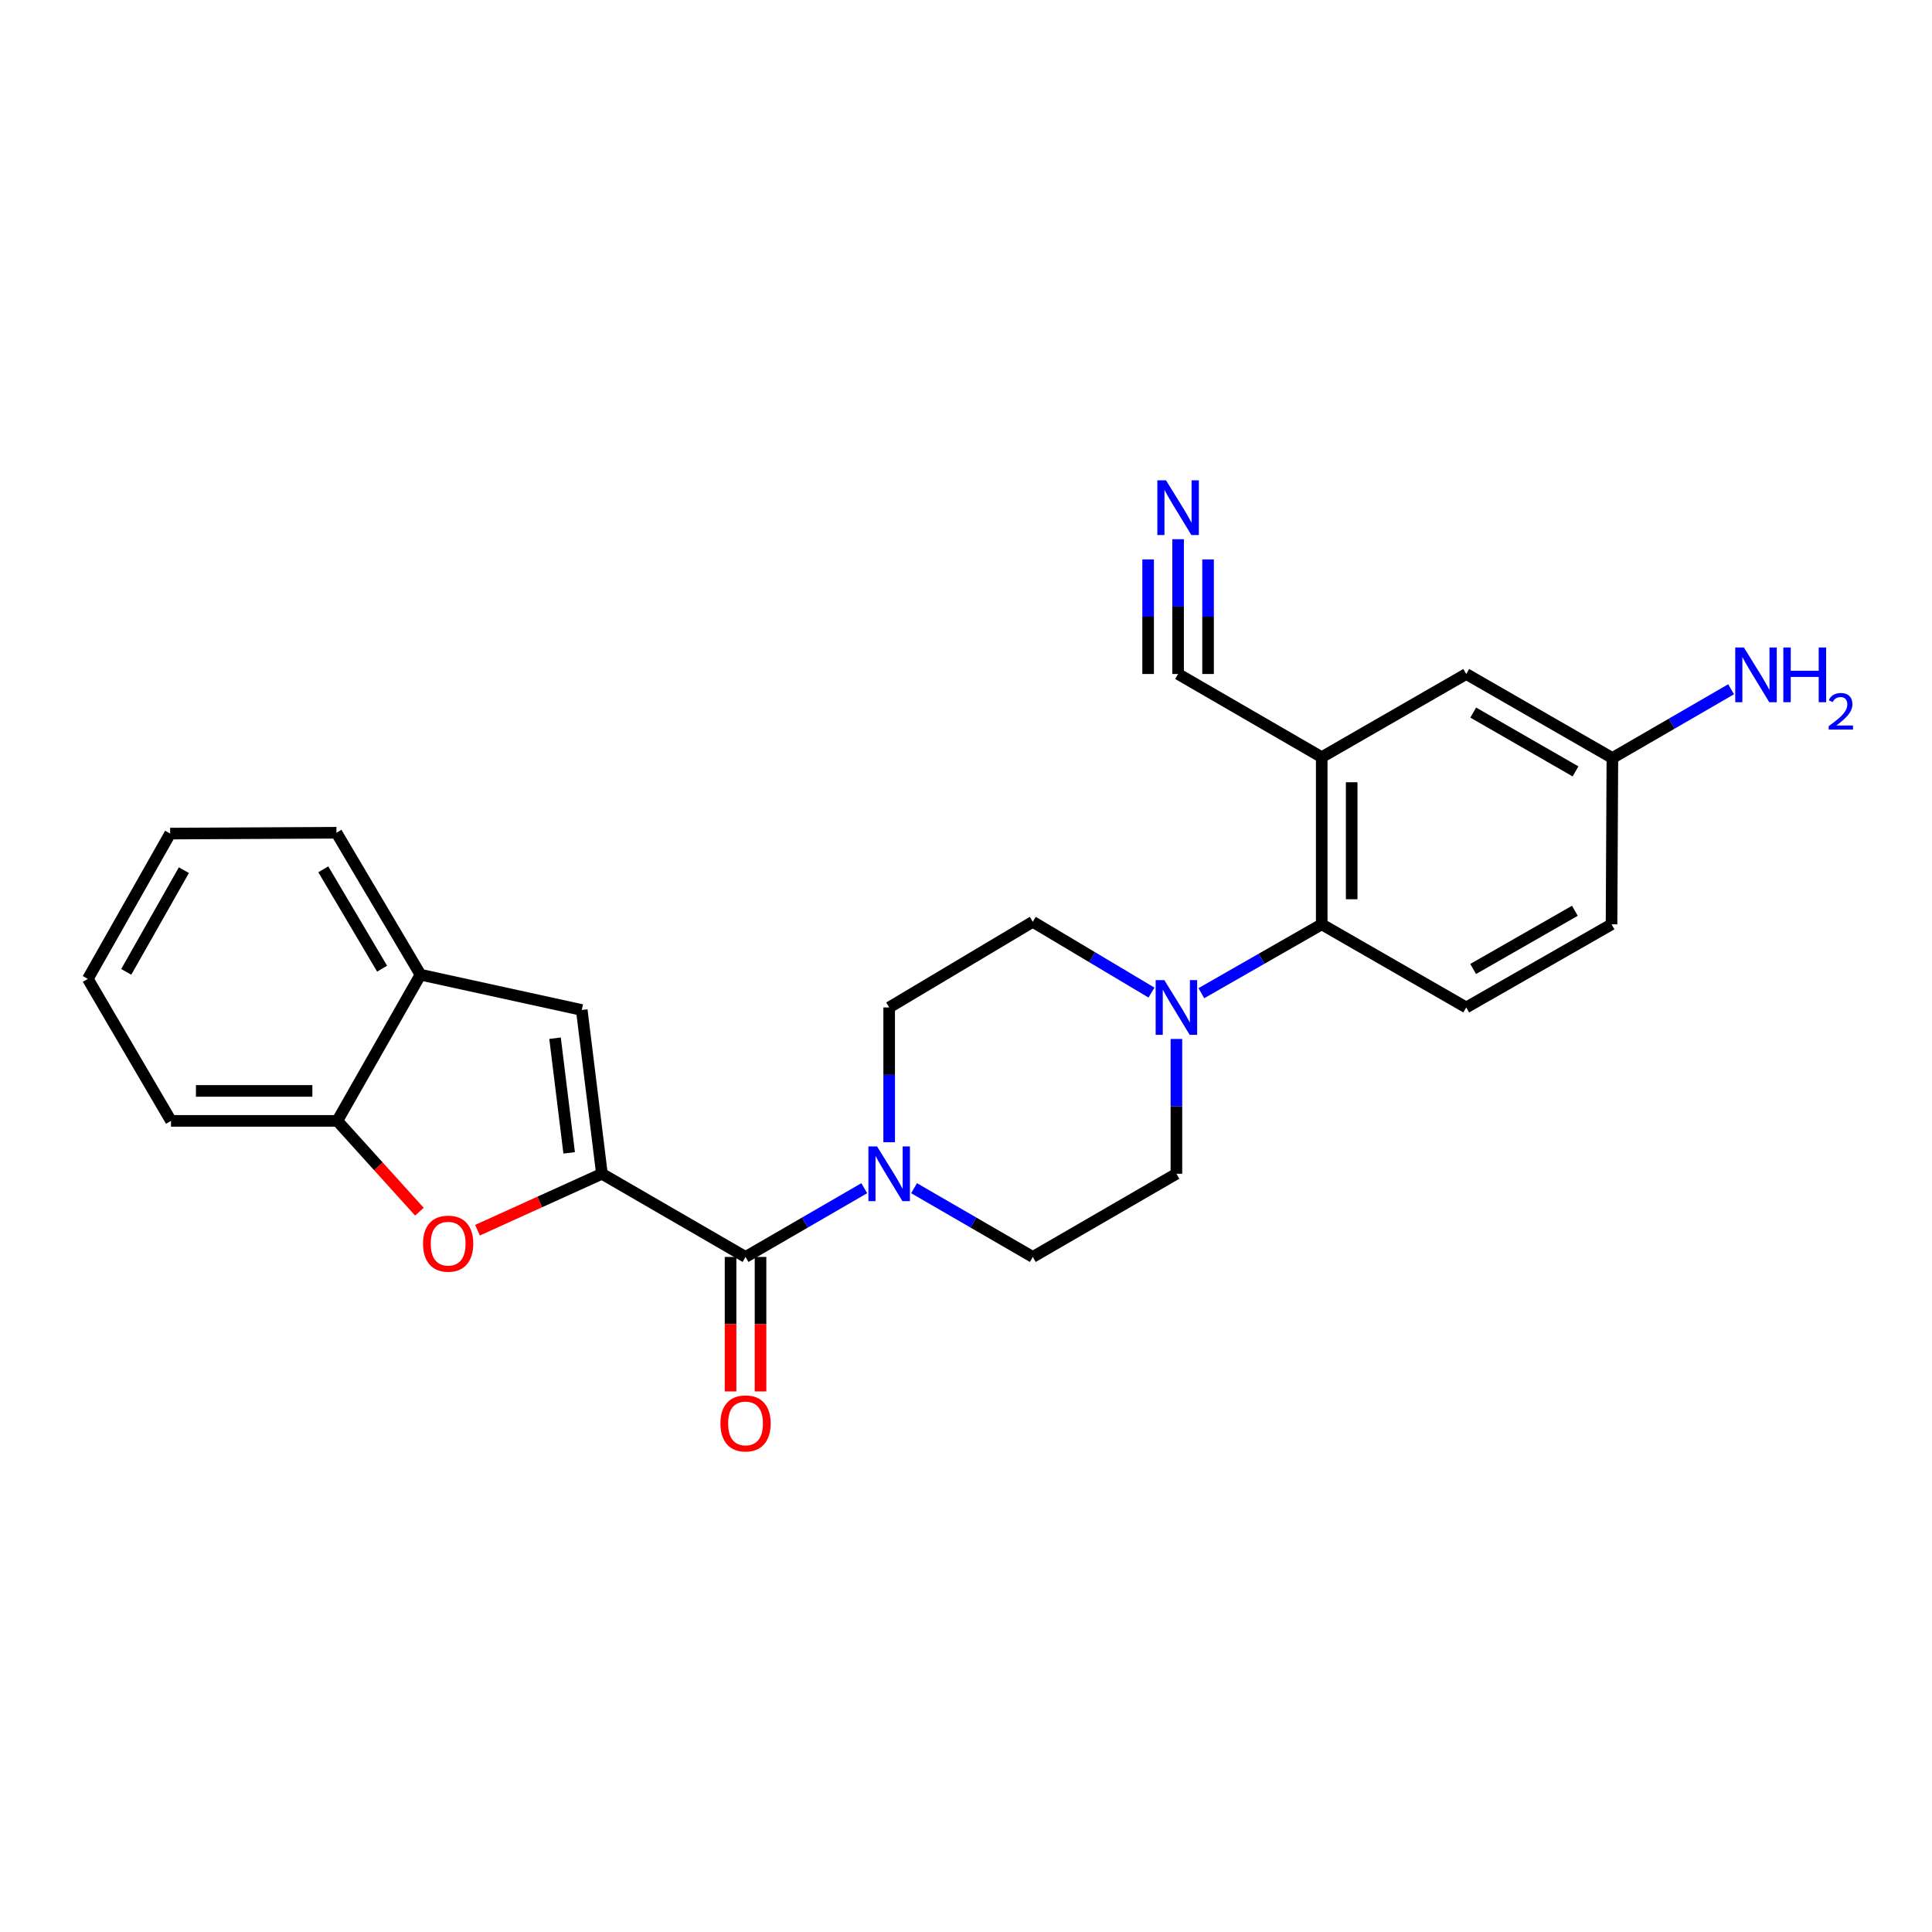 <?xml version='1.0' encoding='iso-8859-1'?>
<svg version='1.1' baseProfile='full'
              xmlns='http://www.w3.org/2000/svg'
                      xmlns:rdkit='http://www.rdkit.org/xml'
                      xmlns:xlink='http://www.w3.org/1999/xlink'
                  xml:space='preserve'
width='1000px' height='1000px' viewBox='0 0 1000 1000'>
<!-- END OF HEADER -->
<rect style='opacity:1.0;fill:#FFFFFF;stroke:none' width='1000' height='1000' x='0' y='0'> </rect>
<path class='bond-0' d='M 311.552,607.54 L 385.892,650.594' style='fill:none;fill-rule:evenodd;stroke:#000000;stroke-width:6px;stroke-linecap:butt;stroke-linejoin:miter;stroke-opacity:1' />
<path class='bond-1' d='M 311.552,607.54 L 279.352,622.143' style='fill:none;fill-rule:evenodd;stroke:#000000;stroke-width:6px;stroke-linecap:butt;stroke-linejoin:miter;stroke-opacity:1' />
<path class='bond-1' d='M 279.352,622.143 L 247.151,636.746' style='fill:none;fill-rule:evenodd;stroke:#FF0000;stroke-width:6px;stroke-linecap:butt;stroke-linejoin:miter;stroke-opacity:1' />
<path class='bond-2' d='M 311.552,607.54 L 301.118,522.767' style='fill:none;fill-rule:evenodd;stroke:#000000;stroke-width:6px;stroke-linecap:butt;stroke-linejoin:miter;stroke-opacity:1' />
<path class='bond-2' d='M 294.595,596.718 L 287.291,537.377' style='fill:none;fill-rule:evenodd;stroke:#000000;stroke-width:6px;stroke-linecap:butt;stroke-linejoin:miter;stroke-opacity:1' />
<path class='bond-3' d='M 385.892,650.594 L 416.618,632.799' style='fill:none;fill-rule:evenodd;stroke:#000000;stroke-width:6px;stroke-linecap:butt;stroke-linejoin:miter;stroke-opacity:1' />
<path class='bond-3' d='M 416.618,632.799 L 447.343,615.004' style='fill:none;fill-rule:evenodd;stroke:#0000FF;stroke-width:6px;stroke-linecap:butt;stroke-linejoin:miter;stroke-opacity:1' />
<path class='bond-15' d='M 378.137,650.594 L 378.137,685.4' style='fill:none;fill-rule:evenodd;stroke:#000000;stroke-width:6px;stroke-linecap:butt;stroke-linejoin:miter;stroke-opacity:1' />
<path class='bond-15' d='M 378.137,685.4 L 378.137,720.205' style='fill:none;fill-rule:evenodd;stroke:#FF0000;stroke-width:6px;stroke-linecap:butt;stroke-linejoin:miter;stroke-opacity:1' />
<path class='bond-15' d='M 393.646,650.594 L 393.646,685.4' style='fill:none;fill-rule:evenodd;stroke:#000000;stroke-width:6px;stroke-linecap:butt;stroke-linejoin:miter;stroke-opacity:1' />
<path class='bond-15' d='M 393.646,685.4 L 393.646,720.205' style='fill:none;fill-rule:evenodd;stroke:#FF0000;stroke-width:6px;stroke-linecap:butt;stroke-linejoin:miter;stroke-opacity:1' />
<path class='bond-8' d='M 217.087,627.174 L 195.839,603.67' style='fill:none;fill-rule:evenodd;stroke:#FF0000;stroke-width:6px;stroke-linecap:butt;stroke-linejoin:miter;stroke-opacity:1' />
<path class='bond-8' d='M 195.839,603.67 L 174.592,580.167' style='fill:none;fill-rule:evenodd;stroke:#000000;stroke-width:6px;stroke-linecap:butt;stroke-linejoin:miter;stroke-opacity:1' />
<path class='bond-10' d='M 301.118,522.767 L 217.646,504.501' style='fill:none;fill-rule:evenodd;stroke:#000000;stroke-width:6px;stroke-linecap:butt;stroke-linejoin:miter;stroke-opacity:1' />
<path class='bond-13' d='M 473.119,615.004 L 503.844,632.799' style='fill:none;fill-rule:evenodd;stroke:#0000FF;stroke-width:6px;stroke-linecap:butt;stroke-linejoin:miter;stroke-opacity:1' />
<path class='bond-13' d='M 503.844,632.799 L 534.57,650.594' style='fill:none;fill-rule:evenodd;stroke:#000000;stroke-width:6px;stroke-linecap:butt;stroke-linejoin:miter;stroke-opacity:1' />
<path class='bond-14' d='M 460.231,591.228 L 460.231,556.342' style='fill:none;fill-rule:evenodd;stroke:#0000FF;stroke-width:6px;stroke-linecap:butt;stroke-linejoin:miter;stroke-opacity:1' />
<path class='bond-14' d='M 460.231,556.342 L 460.231,521.457' style='fill:none;fill-rule:evenodd;stroke:#000000;stroke-width:6px;stroke-linecap:butt;stroke-linejoin:miter;stroke-opacity:1' />
<path class='bond-4' d='M 684.119,391.915 L 684.119,478.428' style='fill:none;fill-rule:evenodd;stroke:#000000;stroke-width:6px;stroke-linecap:butt;stroke-linejoin:miter;stroke-opacity:1' />
<path class='bond-4' d='M 699.628,404.892 L 699.628,465.451' style='fill:none;fill-rule:evenodd;stroke:#000000;stroke-width:6px;stroke-linecap:butt;stroke-linejoin:miter;stroke-opacity:1' />
<path class='bond-7' d='M 684.119,391.915 L 609.78,348.86' style='fill:none;fill-rule:evenodd;stroke:#000000;stroke-width:6px;stroke-linecap:butt;stroke-linejoin:miter;stroke-opacity:1' />
<path class='bond-12' d='M 684.119,391.915 L 758.923,348.86' style='fill:none;fill-rule:evenodd;stroke:#000000;stroke-width:6px;stroke-linecap:butt;stroke-linejoin:miter;stroke-opacity:1' />
<path class='bond-5' d='M 596.006,513.762 L 565.288,495.445' style='fill:none;fill-rule:evenodd;stroke:#0000FF;stroke-width:6px;stroke-linecap:butt;stroke-linejoin:miter;stroke-opacity:1' />
<path class='bond-5' d='M 565.288,495.445 L 534.57,477.127' style='fill:none;fill-rule:evenodd;stroke:#000000;stroke-width:6px;stroke-linecap:butt;stroke-linejoin:miter;stroke-opacity:1' />
<path class='bond-6' d='M 621.816,514.073 L 652.967,496.251' style='fill:none;fill-rule:evenodd;stroke:#0000FF;stroke-width:6px;stroke-linecap:butt;stroke-linejoin:miter;stroke-opacity:1' />
<path class='bond-6' d='M 652.967,496.251 L 684.119,478.428' style='fill:none;fill-rule:evenodd;stroke:#000000;stroke-width:6px;stroke-linecap:butt;stroke-linejoin:miter;stroke-opacity:1' />
<path class='bond-27' d='M 608.909,537.769 L 608.909,572.654' style='fill:none;fill-rule:evenodd;stroke:#0000FF;stroke-width:6px;stroke-linecap:butt;stroke-linejoin:miter;stroke-opacity:1' />
<path class='bond-27' d='M 608.909,572.654 L 608.909,607.54' style='fill:none;fill-rule:evenodd;stroke:#000000;stroke-width:6px;stroke-linecap:butt;stroke-linejoin:miter;stroke-opacity:1' />
<path class='bond-11' d='M 684.119,478.428 L 758.923,521.457' style='fill:none;fill-rule:evenodd;stroke:#000000;stroke-width:6px;stroke-linecap:butt;stroke-linejoin:miter;stroke-opacity:1' />
<path class='bond-9' d='M 609.78,348.86 L 609.78,313.975' style='fill:none;fill-rule:evenodd;stroke:#000000;stroke-width:6px;stroke-linecap:butt;stroke-linejoin:miter;stroke-opacity:1' />
<path class='bond-9' d='M 609.78,313.975 L 609.78,279.09' style='fill:none;fill-rule:evenodd;stroke:#0000FF;stroke-width:6px;stroke-linecap:butt;stroke-linejoin:miter;stroke-opacity:1' />
<path class='bond-9' d='M 625.289,348.86 L 625.289,319.208' style='fill:none;fill-rule:evenodd;stroke:#000000;stroke-width:6px;stroke-linecap:butt;stroke-linejoin:miter;stroke-opacity:1' />
<path class='bond-9' d='M 625.289,319.208 L 625.289,289.555' style='fill:none;fill-rule:evenodd;stroke:#0000FF;stroke-width:6px;stroke-linecap:butt;stroke-linejoin:miter;stroke-opacity:1' />
<path class='bond-9' d='M 594.271,348.86 L 594.271,319.208' style='fill:none;fill-rule:evenodd;stroke:#000000;stroke-width:6px;stroke-linecap:butt;stroke-linejoin:miter;stroke-opacity:1' />
<path class='bond-9' d='M 594.271,319.208 L 594.271,289.555' style='fill:none;fill-rule:evenodd;stroke:#0000FF;stroke-width:6px;stroke-linecap:butt;stroke-linejoin:miter;stroke-opacity:1' />
<path class='bond-21' d='M 174.592,580.167 L 88.509,580.167' style='fill:none;fill-rule:evenodd;stroke:#000000;stroke-width:6px;stroke-linecap:butt;stroke-linejoin:miter;stroke-opacity:1' />
<path class='bond-21' d='M 161.679,564.658 L 101.421,564.658' style='fill:none;fill-rule:evenodd;stroke:#000000;stroke-width:6px;stroke-linecap:butt;stroke-linejoin:miter;stroke-opacity:1' />
<path class='bond-25' d='M 174.592,580.167 L 217.646,504.501' style='fill:none;fill-rule:evenodd;stroke:#000000;stroke-width:6px;stroke-linecap:butt;stroke-linejoin:miter;stroke-opacity:1' />
<path class='bond-22' d='M 217.646,504.501 L 174.152,431.032' style='fill:none;fill-rule:evenodd;stroke:#000000;stroke-width:6px;stroke-linecap:butt;stroke-linejoin:miter;stroke-opacity:1' />
<path class='bond-22' d='M 197.777,501.381 L 167.331,449.953' style='fill:none;fill-rule:evenodd;stroke:#000000;stroke-width:6px;stroke-linecap:butt;stroke-linejoin:miter;stroke-opacity:1' />
<path class='bond-19' d='M 758.923,521.457 L 834.133,478.428' style='fill:none;fill-rule:evenodd;stroke:#000000;stroke-width:6px;stroke-linecap:butt;stroke-linejoin:miter;stroke-opacity:1' />
<path class='bond-19' d='M 762.503,501.541 L 815.15,471.421' style='fill:none;fill-rule:evenodd;stroke:#000000;stroke-width:6px;stroke-linecap:butt;stroke-linejoin:miter;stroke-opacity:1' />
<path class='bond-28' d='M 758.923,348.86 L 834.564,392.354' style='fill:none;fill-rule:evenodd;stroke:#000000;stroke-width:6px;stroke-linecap:butt;stroke-linejoin:miter;stroke-opacity:1' />
<path class='bond-28' d='M 762.539,368.829 L 815.487,399.275' style='fill:none;fill-rule:evenodd;stroke:#000000;stroke-width:6px;stroke-linecap:butt;stroke-linejoin:miter;stroke-opacity:1' />
<path class='bond-17' d='M 534.57,650.594 L 608.909,607.54' style='fill:none;fill-rule:evenodd;stroke:#000000;stroke-width:6px;stroke-linecap:butt;stroke-linejoin:miter;stroke-opacity:1' />
<path class='bond-16' d='M 460.231,521.457 L 534.57,477.127' style='fill:none;fill-rule:evenodd;stroke:#000000;stroke-width:6px;stroke-linecap:butt;stroke-linejoin:miter;stroke-opacity:1' />
<path class='bond-18' d='M 834.564,392.354 L 834.133,478.428' style='fill:none;fill-rule:evenodd;stroke:#000000;stroke-width:6px;stroke-linecap:butt;stroke-linejoin:miter;stroke-opacity:1' />
<path class='bond-20' d='M 834.564,392.354 L 865.289,374.559' style='fill:none;fill-rule:evenodd;stroke:#000000;stroke-width:6px;stroke-linecap:butt;stroke-linejoin:miter;stroke-opacity:1' />
<path class='bond-20' d='M 865.289,374.559 L 896.015,356.764' style='fill:none;fill-rule:evenodd;stroke:#0000FF;stroke-width:6px;stroke-linecap:butt;stroke-linejoin:miter;stroke-opacity:1' />
<path class='bond-23' d='M 88.509,580.167 L 45.455,506.672' style='fill:none;fill-rule:evenodd;stroke:#000000;stroke-width:6px;stroke-linecap:butt;stroke-linejoin:miter;stroke-opacity:1' />
<path class='bond-24' d='M 174.152,431.032 L 88.078,431.462' style='fill:none;fill-rule:evenodd;stroke:#000000;stroke-width:6px;stroke-linecap:butt;stroke-linejoin:miter;stroke-opacity:1' />
<path class='bond-26' d='M 45.455,506.672 L 88.078,431.462' style='fill:none;fill-rule:evenodd;stroke:#000000;stroke-width:6px;stroke-linecap:butt;stroke-linejoin:miter;stroke-opacity:1' />
<path class='bond-26' d='M 65.341,503.037 L 95.177,450.391' style='fill:none;fill-rule:evenodd;stroke:#000000;stroke-width:6px;stroke-linecap:butt;stroke-linejoin:miter;stroke-opacity:1' />
<path  class='atom-2' d='M 218.966 643.712
Q 218.966 636.912, 222.326 633.112
Q 225.686 629.312, 231.966 629.312
Q 238.246 629.312, 241.606 633.112
Q 244.966 636.912, 244.966 643.712
Q 244.966 650.592, 241.566 654.512
Q 238.166 658.392, 231.966 658.392
Q 225.726 658.392, 222.326 654.512
Q 218.966 650.632, 218.966 643.712
M 231.966 655.192
Q 236.286 655.192, 238.606 652.312
Q 240.966 649.392, 240.966 643.712
Q 240.966 638.152, 238.606 635.352
Q 236.286 632.512, 231.966 632.512
Q 227.646 632.512, 225.286 635.312
Q 222.966 638.112, 222.966 643.712
Q 222.966 649.432, 225.286 652.312
Q 227.646 655.192, 231.966 655.192
' fill='#FF0000'/>
<path  class='atom-4' d='M 453.971 593.38
L 463.251 608.38
Q 464.171 609.86, 465.651 612.54
Q 467.131 615.22, 467.211 615.38
L 467.211 593.38
L 470.971 593.38
L 470.971 621.7
L 467.091 621.7
L 457.131 605.3
Q 455.971 603.38, 454.731 601.18
Q 453.531 598.98, 453.171 598.3
L 453.171 621.7
L 449.491 621.7
L 449.491 593.38
L 453.971 593.38
' fill='#0000FF'/>
<path  class='atom-6' d='M 602.649 507.297
L 611.929 522.297
Q 612.849 523.777, 614.329 526.457
Q 615.809 529.137, 615.889 529.297
L 615.889 507.297
L 619.649 507.297
L 619.649 535.617
L 615.769 535.617
L 605.809 519.217
Q 604.649 517.297, 603.409 515.097
Q 602.209 512.897, 601.849 512.217
L 601.849 535.617
L 598.169 535.617
L 598.169 507.297
L 602.649 507.297
' fill='#0000FF'/>
<path  class='atom-10' d='M 603.52 248.617
L 612.8 263.617
Q 613.72 265.097, 615.2 267.777
Q 616.68 270.457, 616.76 270.617
L 616.76 248.617
L 620.52 248.617
L 620.52 276.937
L 616.64 276.937
L 606.68 260.537
Q 605.52 258.617, 604.28 256.417
Q 603.08 254.217, 602.72 253.537
L 602.72 276.937
L 599.04 276.937
L 599.04 248.617
L 603.52 248.617
' fill='#0000FF'/>
<path  class='atom-16' d='M 372.892 736.757
Q 372.892 729.957, 376.252 726.157
Q 379.612 722.357, 385.892 722.357
Q 392.172 722.357, 395.532 726.157
Q 398.892 729.957, 398.892 736.757
Q 398.892 743.637, 395.492 747.557
Q 392.092 751.437, 385.892 751.437
Q 379.652 751.437, 376.252 747.557
Q 372.892 743.677, 372.892 736.757
M 385.892 748.237
Q 390.212 748.237, 392.532 745.357
Q 394.892 742.437, 394.892 736.757
Q 394.892 731.197, 392.532 728.397
Q 390.212 725.557, 385.892 725.557
Q 381.572 725.557, 379.212 728.357
Q 376.892 731.157, 376.892 736.757
Q 376.892 742.477, 379.212 745.357
Q 381.572 748.237, 385.892 748.237
' fill='#FF0000'/>
<path  class='atom-21' d='M 902.643 335.14
L 911.923 350.14
Q 912.843 351.62, 914.323 354.3
Q 915.803 356.98, 915.883 357.14
L 915.883 335.14
L 919.643 335.14
L 919.643 363.46
L 915.763 363.46
L 905.803 347.06
Q 904.643 345.14, 903.403 342.94
Q 902.203 340.74, 901.843 340.06
L 901.843 363.46
L 898.163 363.46
L 898.163 335.14
L 902.643 335.14
' fill='#0000FF'/>
<path  class='atom-21' d='M 923.043 335.14
L 926.883 335.14
L 926.883 347.18
L 941.363 347.18
L 941.363 335.14
L 945.203 335.14
L 945.203 363.46
L 941.363 363.46
L 941.363 350.38
L 926.883 350.38
L 926.883 363.46
L 923.043 363.46
L 923.043 335.14
' fill='#0000FF'/>
<path  class='atom-21' d='M 946.576 362.466
Q 947.262 360.697, 948.899 359.721
Q 950.536 358.717, 952.806 358.717
Q 955.631 358.717, 957.215 360.249
Q 958.799 361.78, 958.799 364.499
Q 958.799 367.271, 956.74 369.858
Q 954.707 372.445, 950.483 375.508
L 959.116 375.508
L 959.116 377.62
L 946.523 377.62
L 946.523 375.851
Q 950.008 373.369, 952.067 371.521
Q 954.153 369.673, 955.156 368.01
Q 956.159 366.347, 956.159 364.631
Q 956.159 362.836, 955.261 361.833
Q 954.364 360.829, 952.806 360.829
Q 951.301 360.829, 950.298 361.437
Q 949.295 362.044, 948.582 363.39
L 946.576 362.466
' fill='#0000FF'/>
</svg>
